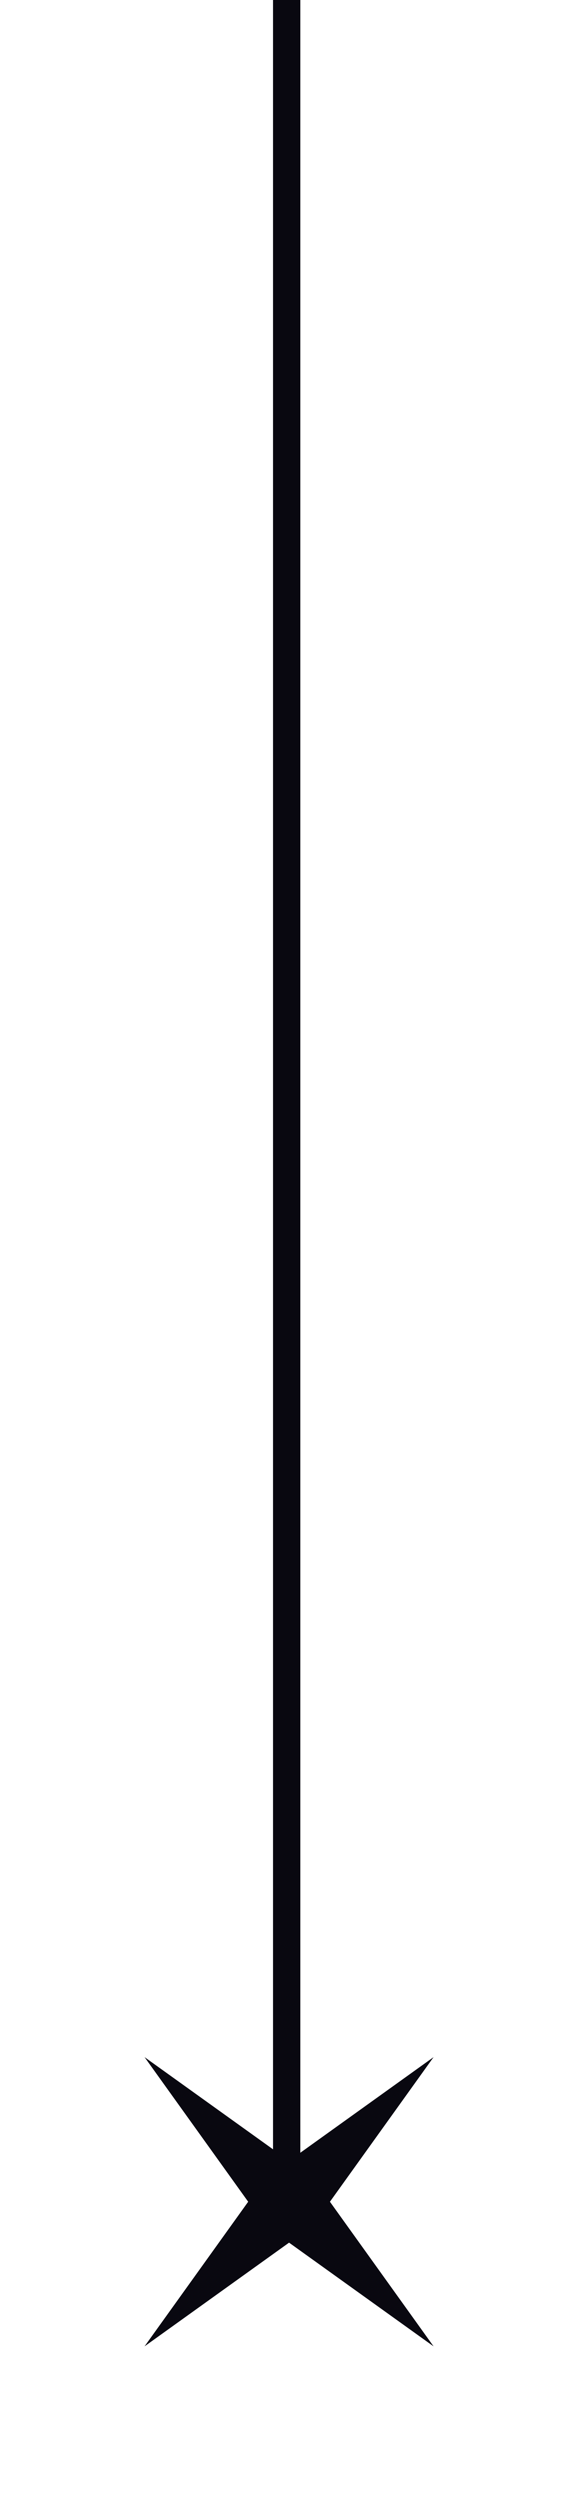 <?xml version="1.0" encoding="UTF-8"?> <svg xmlns="http://www.w3.org/2000/svg" width="43" height="183" viewBox="0 0 43 183" fill="none"> <path d="M21 0L21 159" stroke="#090810" stroke-width="2"></path> <path d="M31.762 150.587L24.169 161.175L31.762 171.762L21.175 164.169L10.588 171.762L18.18 161.175L10.588 150.587L21.175 158.18L31.762 150.587Z" fill="#090810"></path> </svg> 